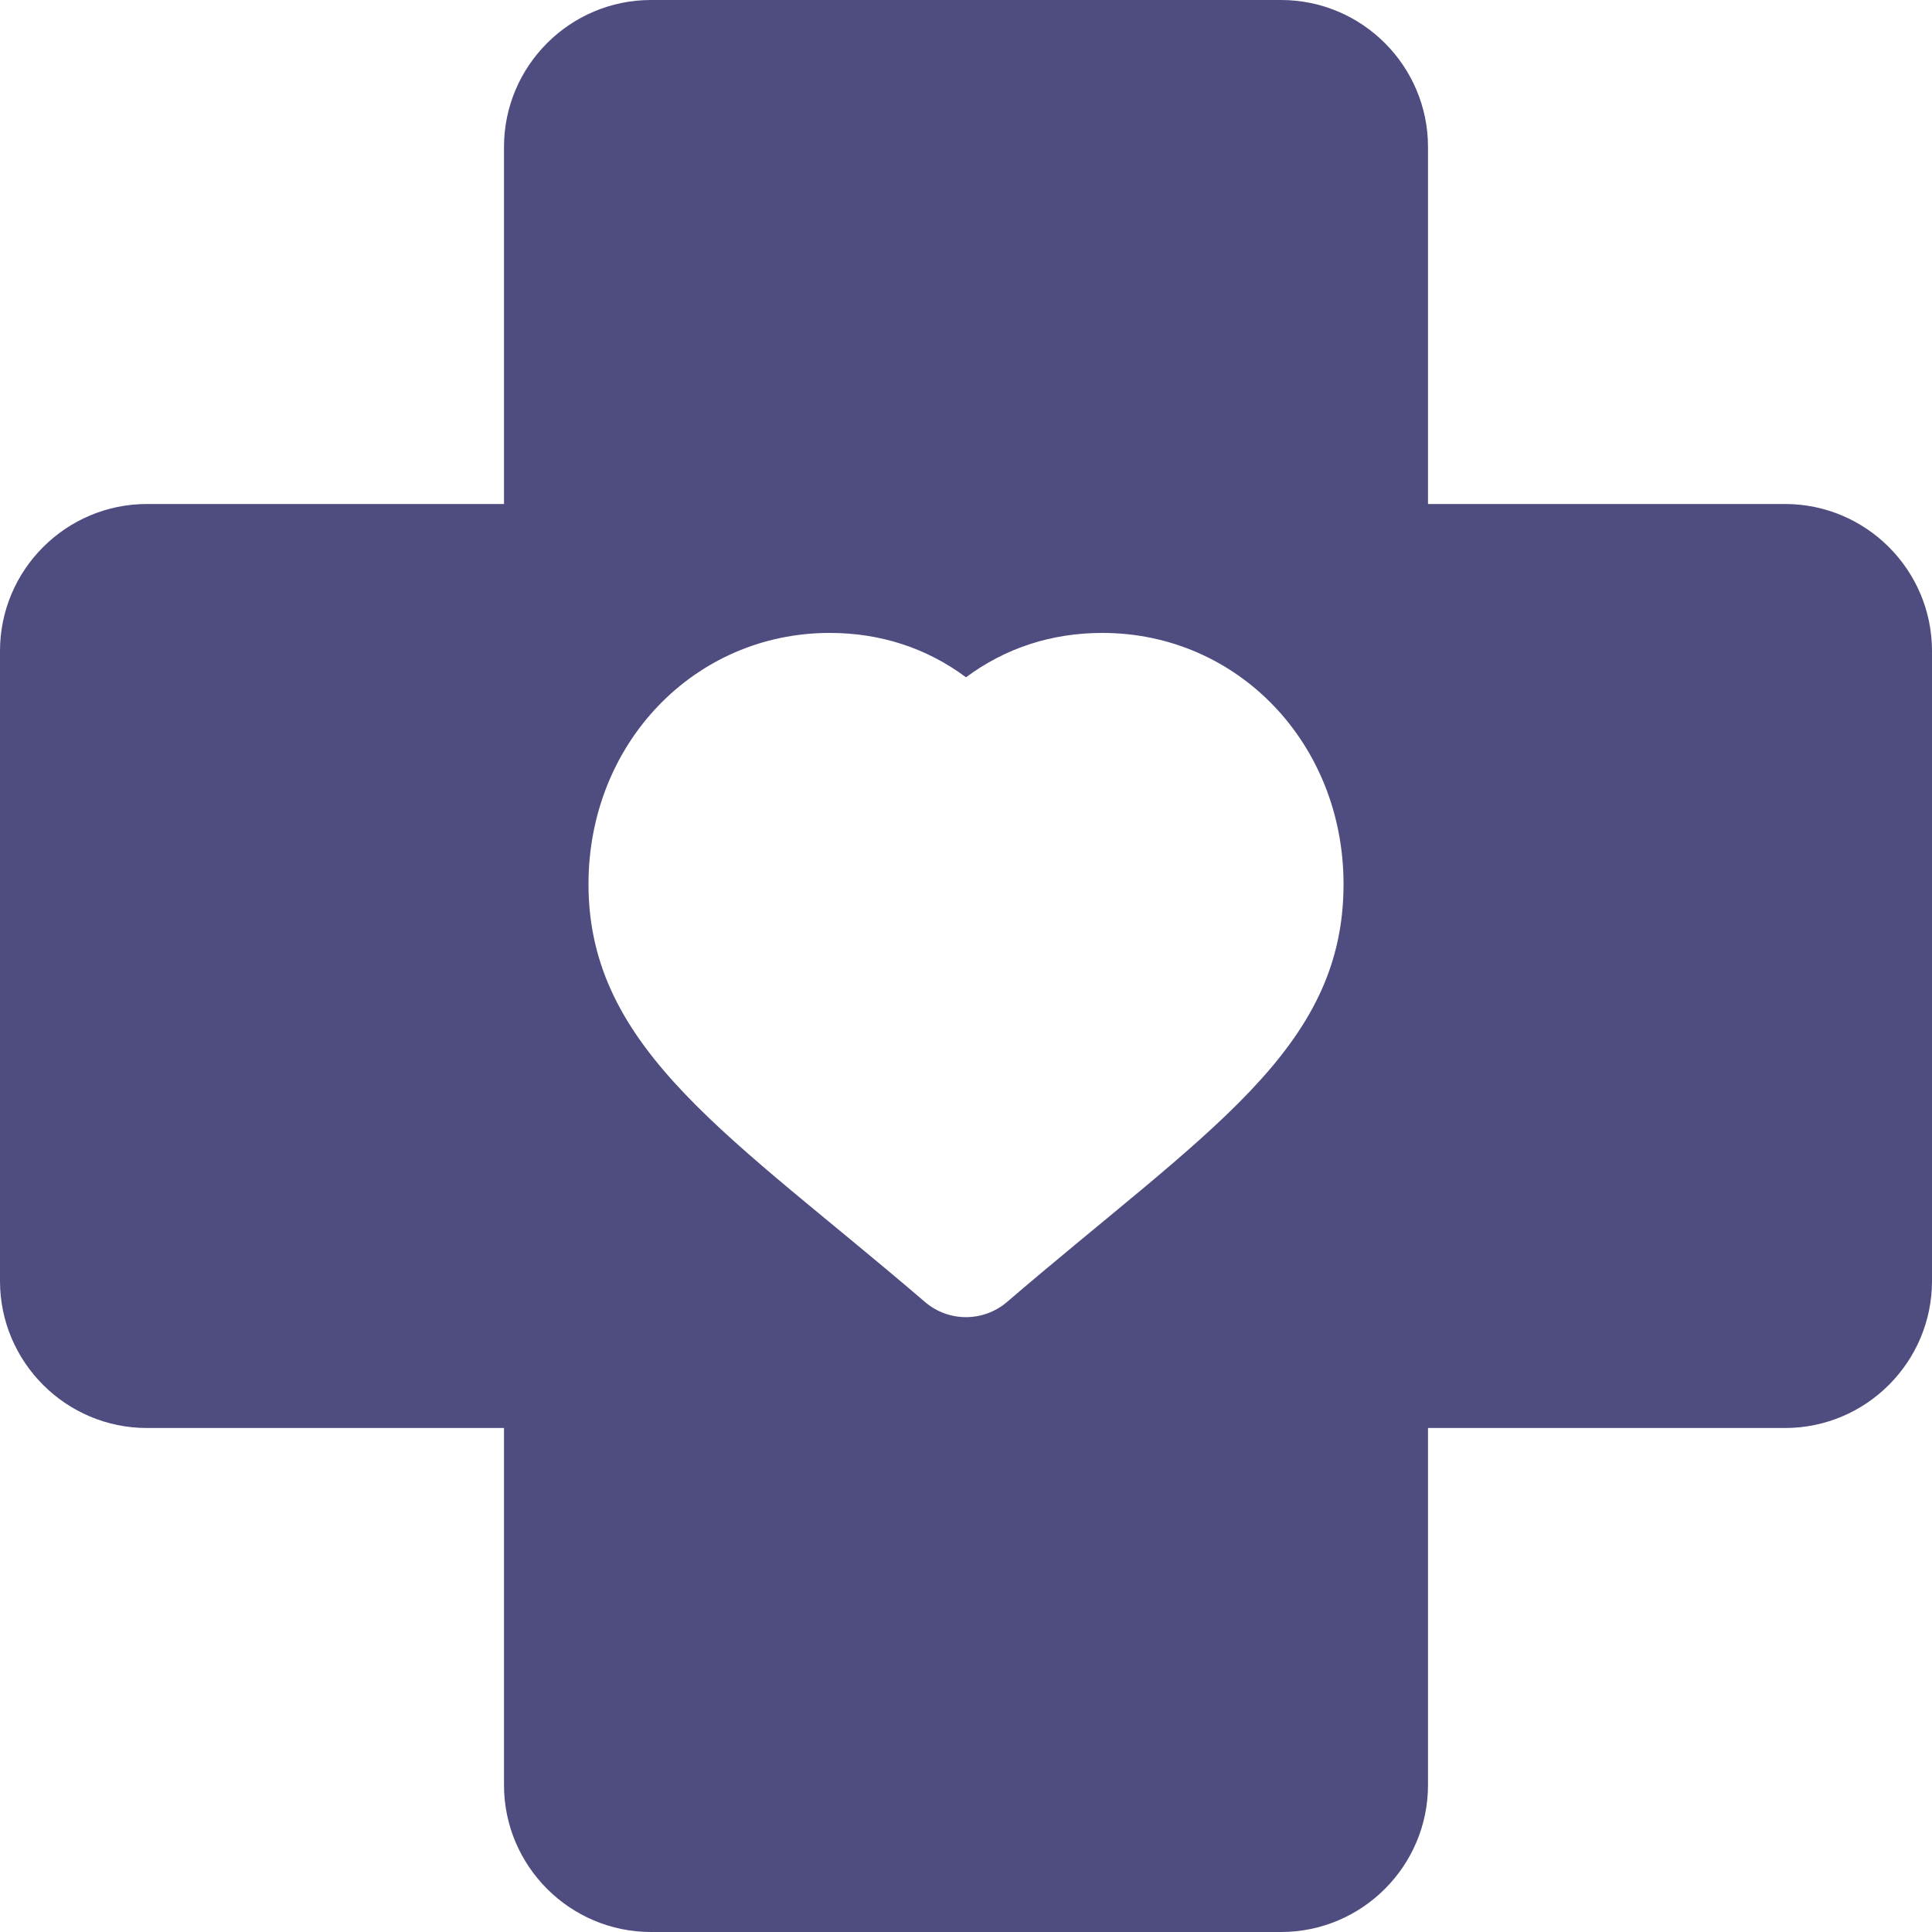 <svg width="60" height="60" viewBox="0 0 60 60" fill="none" xmlns="http://www.w3.org/2000/svg">
<g clip-path="url(#clip0_96_272)">
<path d="M55.435 15.652H44.348V4.565C44.348 2.048 42.3 0 39.783 0H20.217C17.701 0 15.652 2.048 15.652 4.565V15.652H4.565C2.048 15.652 0 17.7 0 20.217V39.783C0 42.3 2.048 44.348 4.565 44.348H15.652V55.435C15.652 57.952 17.701 60 20.217 60H39.783C42.3 60 44.348 57.952 44.348 55.435V44.348H55.435C57.952 44.348 60 42.3 60 39.783V20.217C60 17.7 57.952 15.652 55.435 15.652ZM31.274 40.434C30.543 41.06 29.463 41.065 28.726 40.434C22.769 35.322 18.276 32.632 18.276 27.46C18.276 23.084 21.568 19.656 25.768 19.656C27.347 19.656 28.781 20.127 30 21.034C31.221 20.127 32.654 19.656 34.233 19.656C38.434 19.656 41.725 23.084 41.725 27.46C41.725 32.613 37.465 35.123 31.274 40.434Z" fill="#4F4C80"/>
</g>
<defs>
<clipPath id="clip0_96_272">
<rect width="60" height="60" fill="white"/>
</clipPath>
</defs>
</svg>
